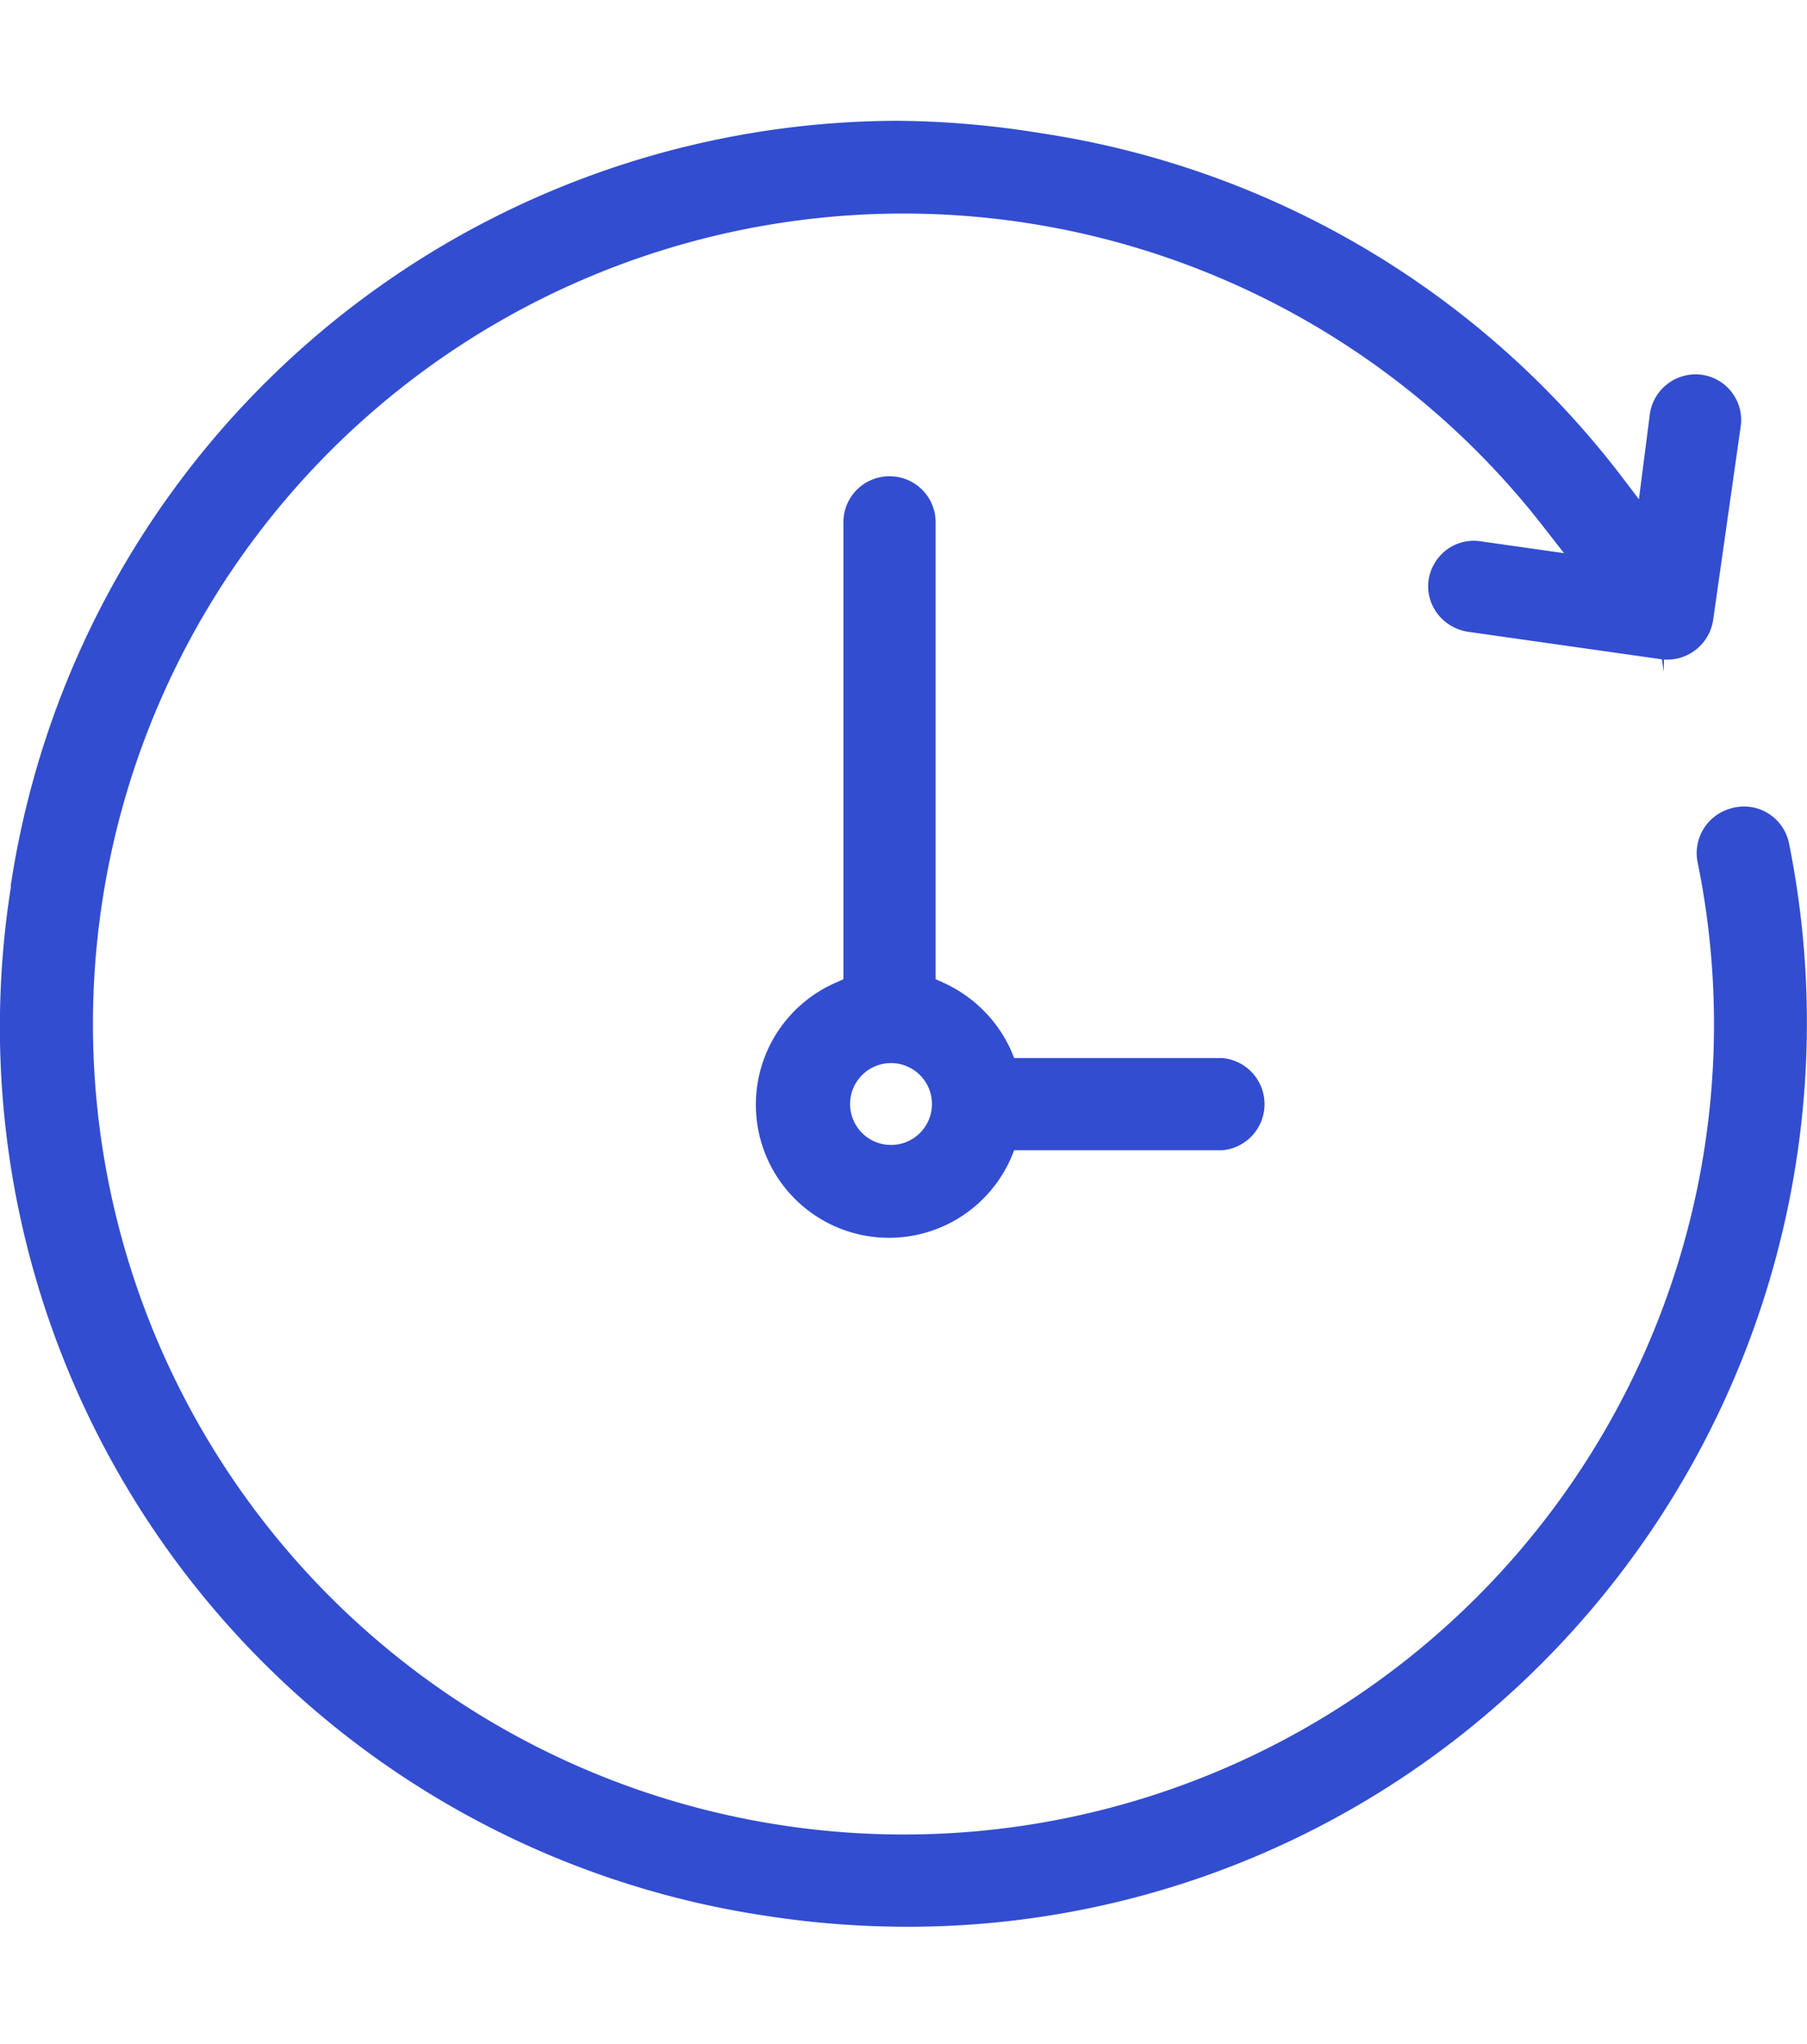 <svg xmlns="http://www.w3.org/2000/svg" viewBox="0 0 54.29 61.42"><defs><style>.cls-1{fill:#324dcf}</style></defs><path class="cls-1" d="M26.72 14.31a1.38 1.38 0 00-1.38 1.38v13.73l-.22.1a4 4 0 105.26 5.26l.09-.22h6.25a1.39 1.39 0 000-2.77h-6.25l-.09-.22a4.06 4.06 0 00-2.05-2.05l-.22-.1V15.69a1.38 1.38 0 00-1.39-1.38zm0 20.09A1.23 1.23 0 1128 33.17a1.23 1.23 0 01-1.28 1.23z"/><path class="cls-1" d="M.33 26.63A27 27 0 0023 57.56a27.66 27.66 0 004.25.33 26.82 26.82 0 0015.94-5.22 27.25 27.25 0 0010.56-27.33 1.38 1.38 0 00-1.63-1.08 1.61 1.61 0 00-.29.09 1.39 1.39 0 00-.83 1.54 24.34 24.34 0 01-27.58 28.94 24.35 24.35 0 1123-38.94l.57.73-2.53-.36a1.37 1.37 0 00-1 .26 1.41 1.41 0 00-.54.91 1.37 1.37 0 00.26 1 1.43 1.43 0 00.91.55l5.84.83.06.38v-.37h.11a1.4 1.4 0 001.37-1.19l.83-5.83a1.36 1.36 0 00-.26-1 1.37 1.37 0 00-.91-.54 1.39 1.39 0 00-1.56 1.17L49.24 15l-.54-.71A27 27 0 0031.26 4 27.75 27.75 0 0027 3.63a27 27 0 00-26.68 23z"/></svg>